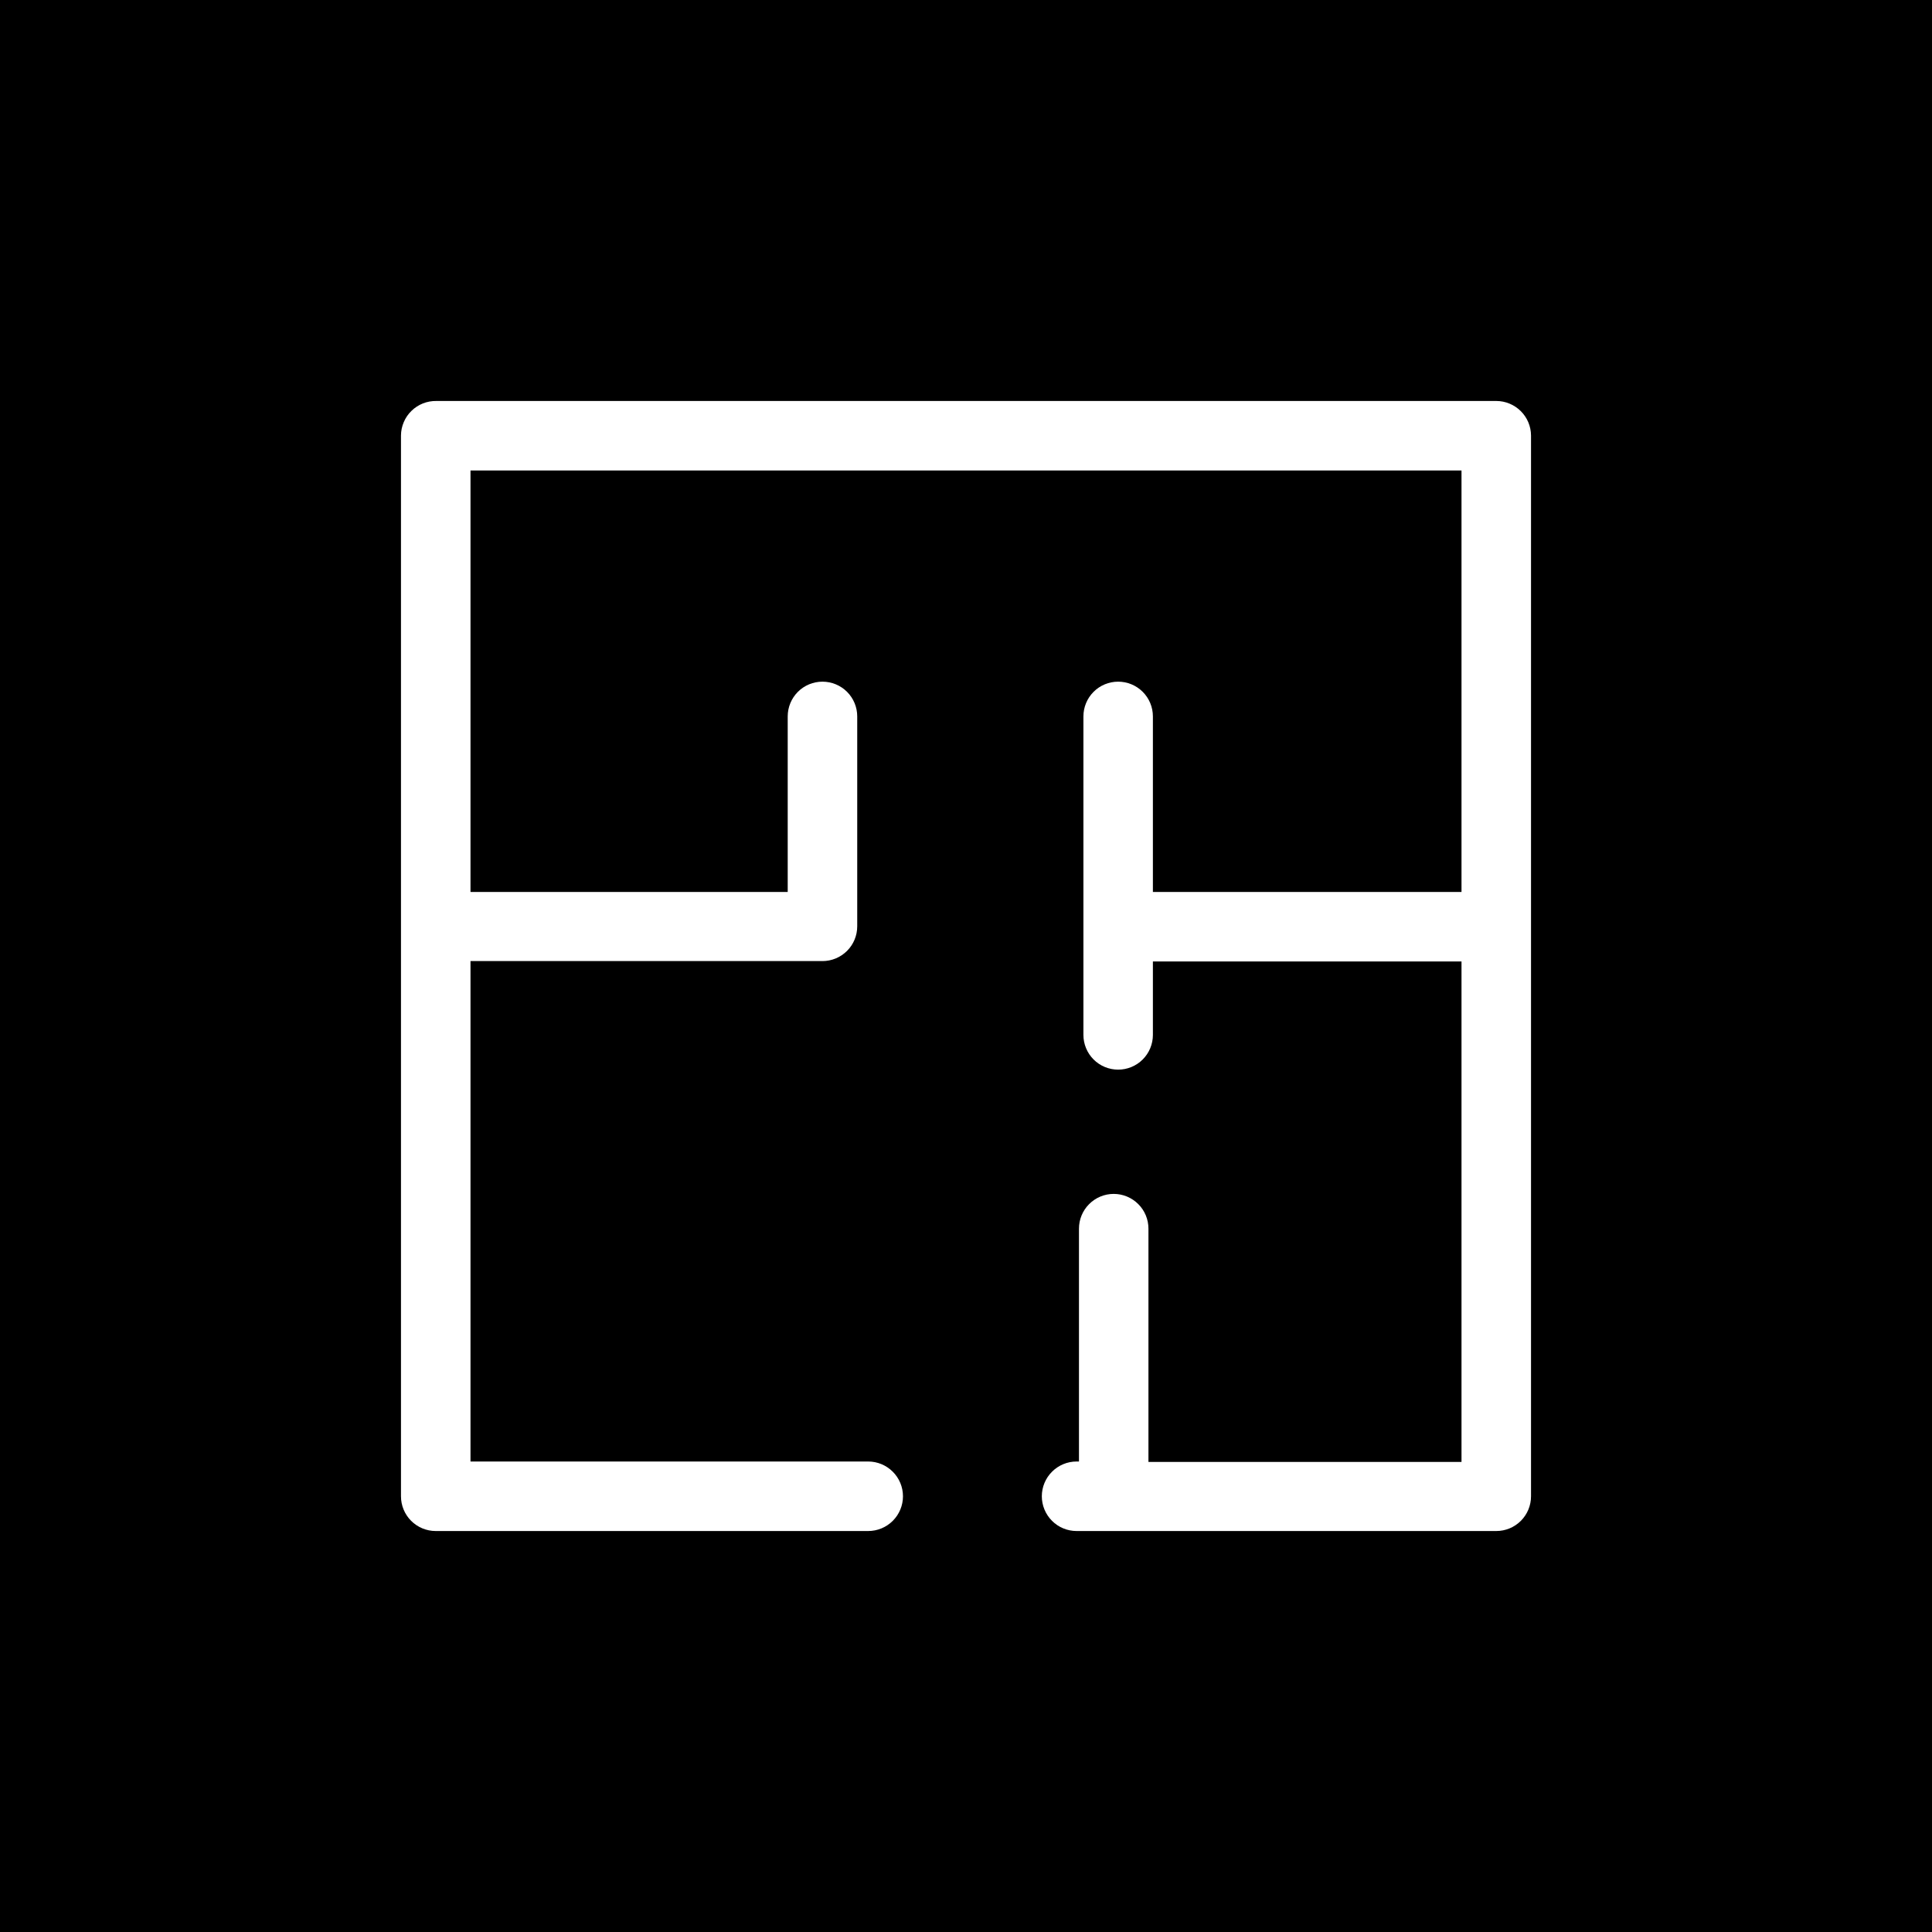 <svg width="53" height="53" viewBox="0 0 53 53" fill="none" xmlns="http://www.w3.org/2000/svg">
<rect width="53" height="53" fill="black"/>
<path d="M41.047 11H11.972C11.846 10.998 11.721 11.02 11.604 11.066C11.486 11.113 11.379 11.182 11.289 11.27C11.198 11.358 11.126 11.463 11.077 11.579C11.027 11.695 11.001 11.82 11 11.946V41.047C11 41.3 11.1 41.542 11.279 41.721C11.458 41.9 11.7 42 11.953 42H23.817C24.07 42 24.312 41.9 24.491 41.721C24.67 41.542 24.771 41.3 24.771 41.047C24.771 40.794 24.67 40.551 24.491 40.373C24.312 40.194 24.07 40.093 23.817 40.093H12.907V26.365C12.949 26.365 12.987 26.365 13.029 26.365H22.563C22.815 26.365 23.058 26.264 23.237 26.085C23.416 25.907 23.516 25.664 23.516 25.411V19.653C23.516 19.4 23.416 19.158 23.237 18.979C23.058 18.8 22.815 18.7 22.563 18.7C22.31 18.7 22.067 18.8 21.888 18.979C21.71 19.158 21.609 19.4 21.609 19.653V24.469H13.029C12.987 24.469 12.949 24.469 12.907 24.469V12.907H40.093V24.469H31.627V19.653C31.627 19.4 31.527 19.158 31.348 18.979C31.169 18.8 30.927 18.7 30.674 18.7C30.421 18.7 30.178 18.8 30 18.979C29.821 19.158 29.721 19.4 29.721 19.653V28.39C29.721 28.642 29.821 28.885 30 29.064C30.178 29.243 30.421 29.343 30.674 29.343C30.927 29.343 31.169 29.243 31.348 29.064C31.527 28.885 31.627 28.642 31.627 28.39V26.376H40.093V40.105H31.505V33.706C31.505 33.453 31.405 33.21 31.226 33.032C31.047 32.853 30.805 32.752 30.552 32.752C30.299 32.752 30.056 32.853 29.878 33.032C29.699 33.21 29.599 33.453 29.599 33.706V40.093H29.534C29.281 40.093 29.038 40.194 28.86 40.373C28.681 40.551 28.58 40.794 28.58 41.047C28.58 41.3 28.681 41.542 28.86 41.721C29.038 41.9 29.281 42 29.534 42H41.047C41.3 42 41.542 41.9 41.721 41.721C41.9 41.542 42 41.3 42 41.047V11.946C41.998 11.694 41.897 11.454 41.718 11.277C41.539 11.1 41.298 11 41.047 11Z" fill="white"/>
</svg>

